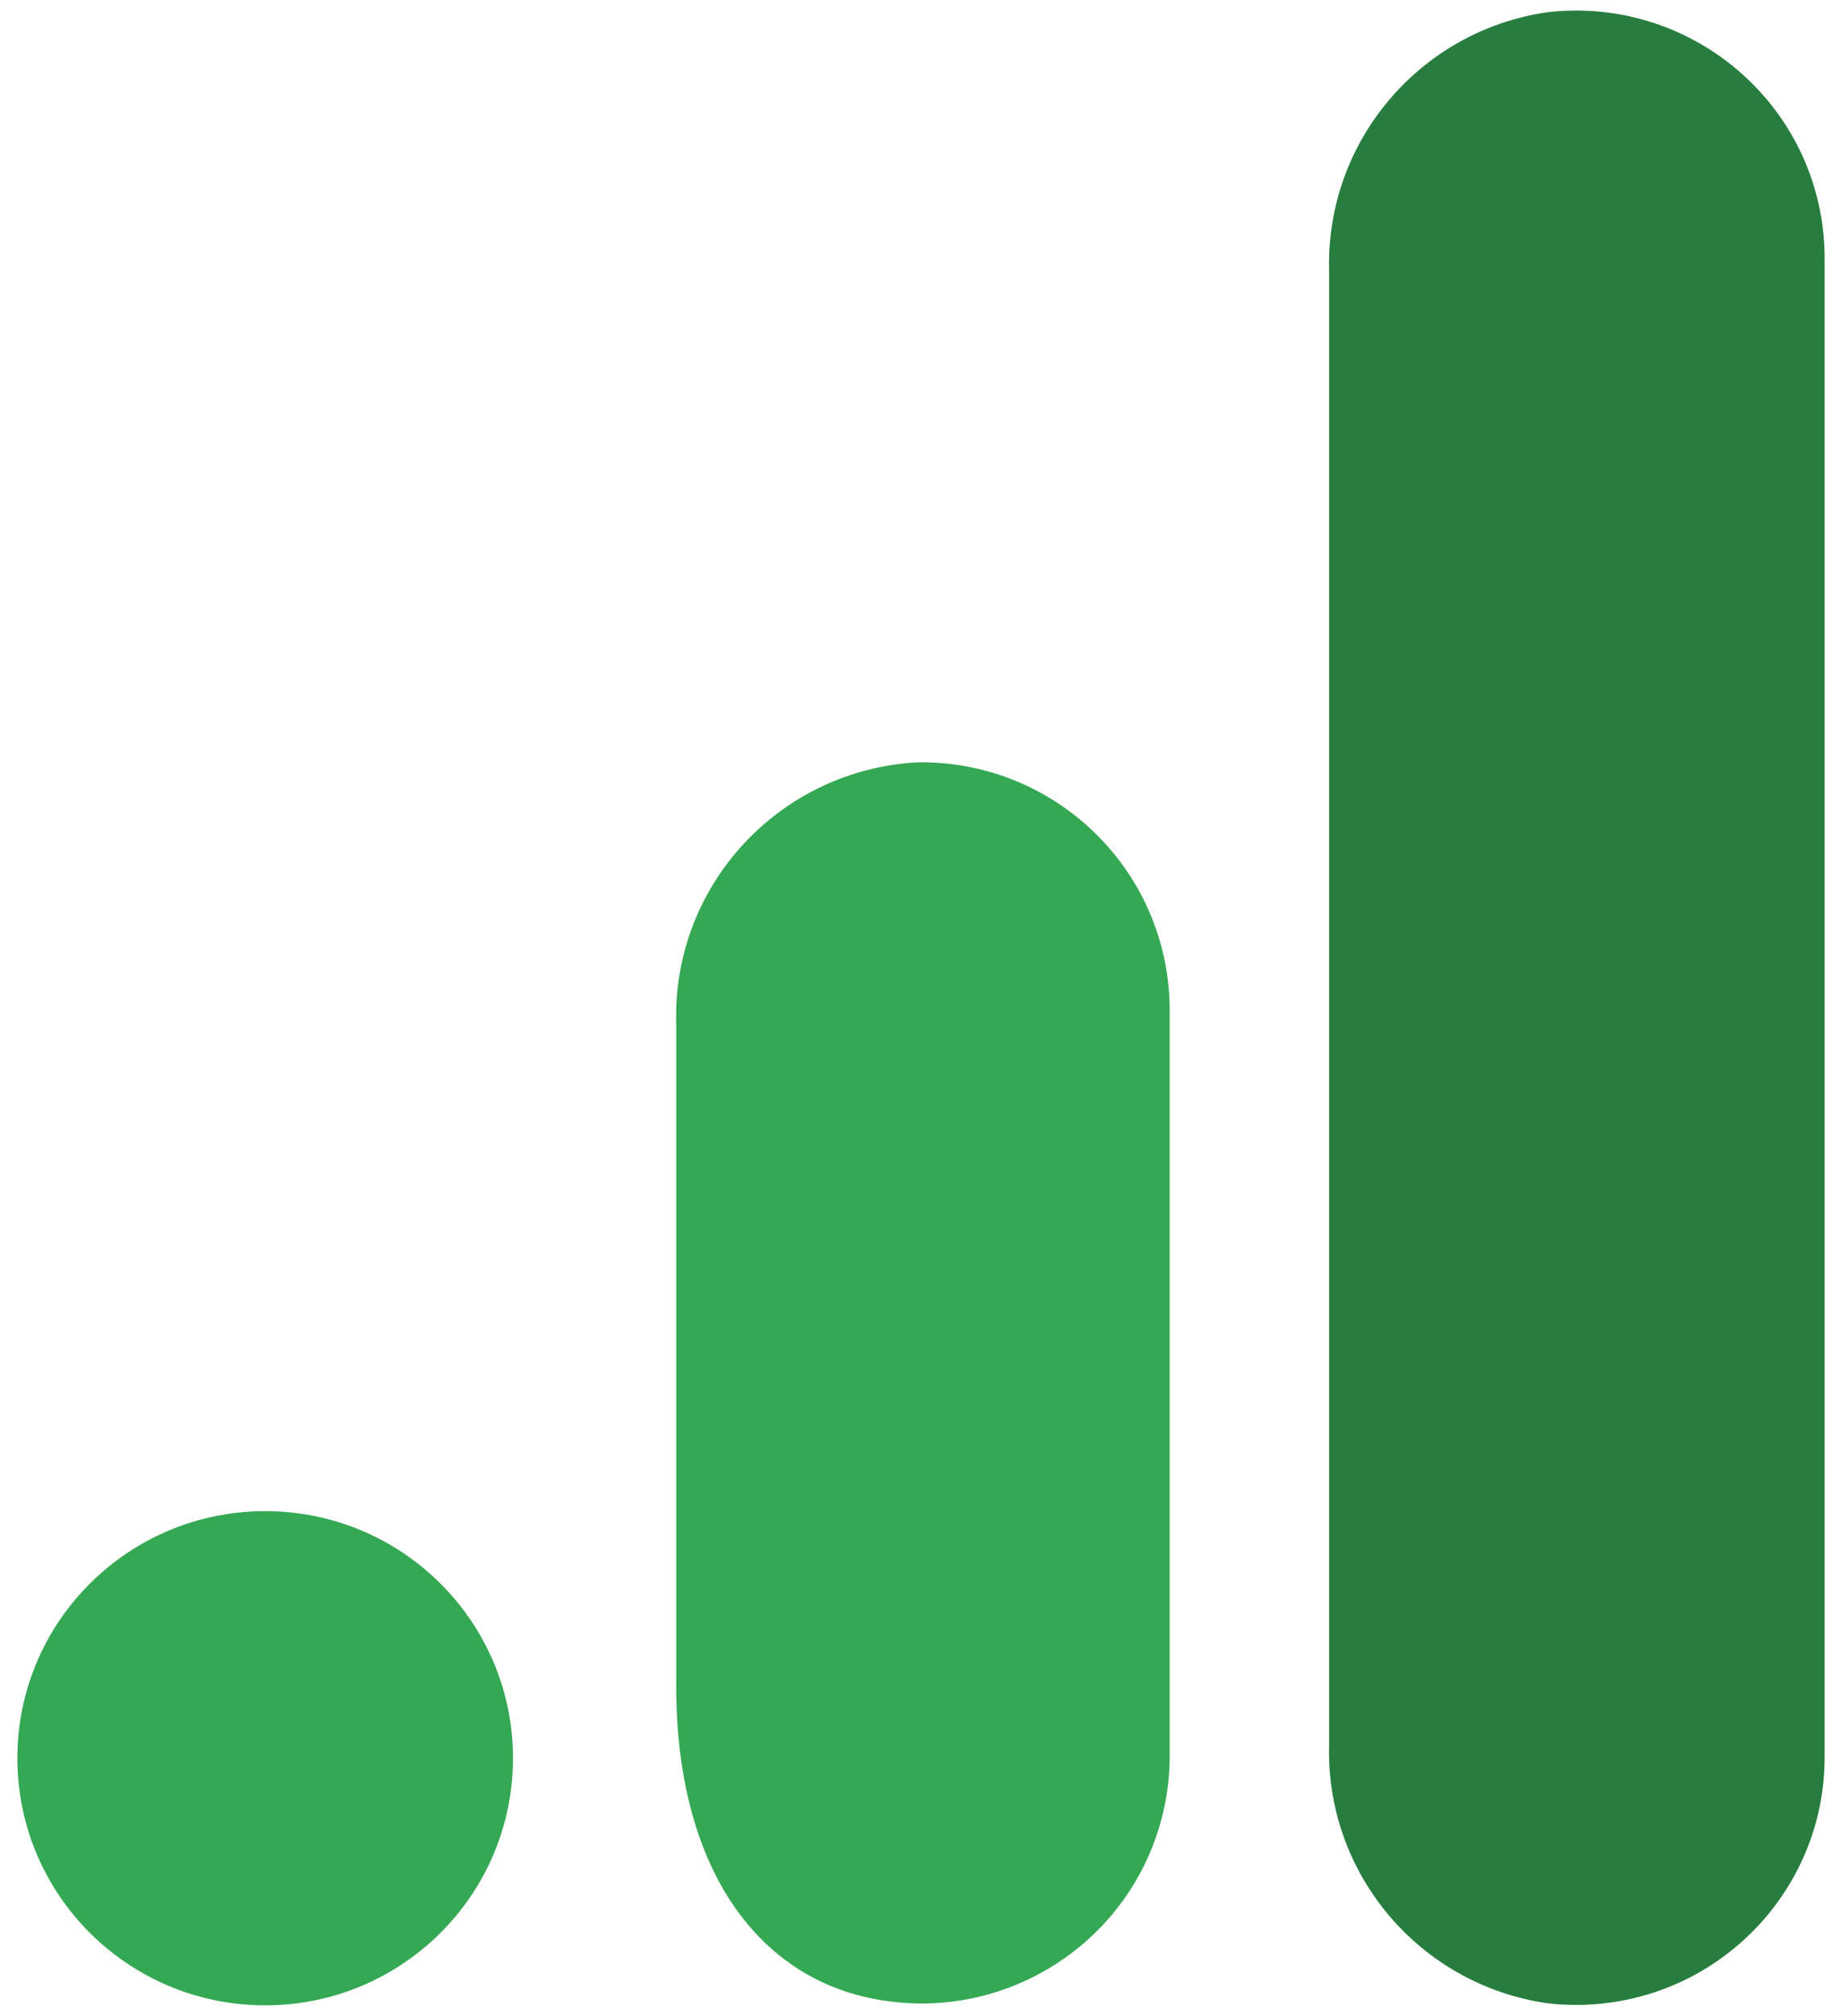 <svg width="53" height="58" viewBox="0 0 53 58" fill="none" xmlns="http://www.w3.org/2000/svg">
<path d="M52.5 50.514C52.522 54.454 49.334 57.663 45.385 57.684C45.091 57.686 44.795 57.67 44.504 57.634C40.838 57.094 38.152 53.914 38.242 50.221V7.767C38.155 4.069 40.847 0.889 44.515 0.353C48.439 -0.105 51.994 2.695 52.453 6.607C52.486 6.896 52.503 7.184 52.5 7.474V50.514Z" fill="#277D3E"/>
<path d="M7.63 43.478C11.568 43.478 14.76 46.661 14.76 50.587C14.76 54.513 11.568 57.696 7.63 57.696C3.692 57.696 0.5 54.513 0.5 50.587C0.5 46.661 3.692 43.478 7.63 43.478ZM26.39 21.934C22.433 22.152 19.364 25.459 19.456 29.409V48.502C19.456 53.684 21.744 56.829 25.095 57.5C28.962 58.281 32.729 55.79 33.513 51.935C33.61 51.463 33.657 50.983 33.655 50.502V29.079C33.662 25.138 30.465 21.939 26.513 21.932C26.473 21.932 26.43 21.932 26.39 21.934Z" fill="#34A853"/>
</svg>
